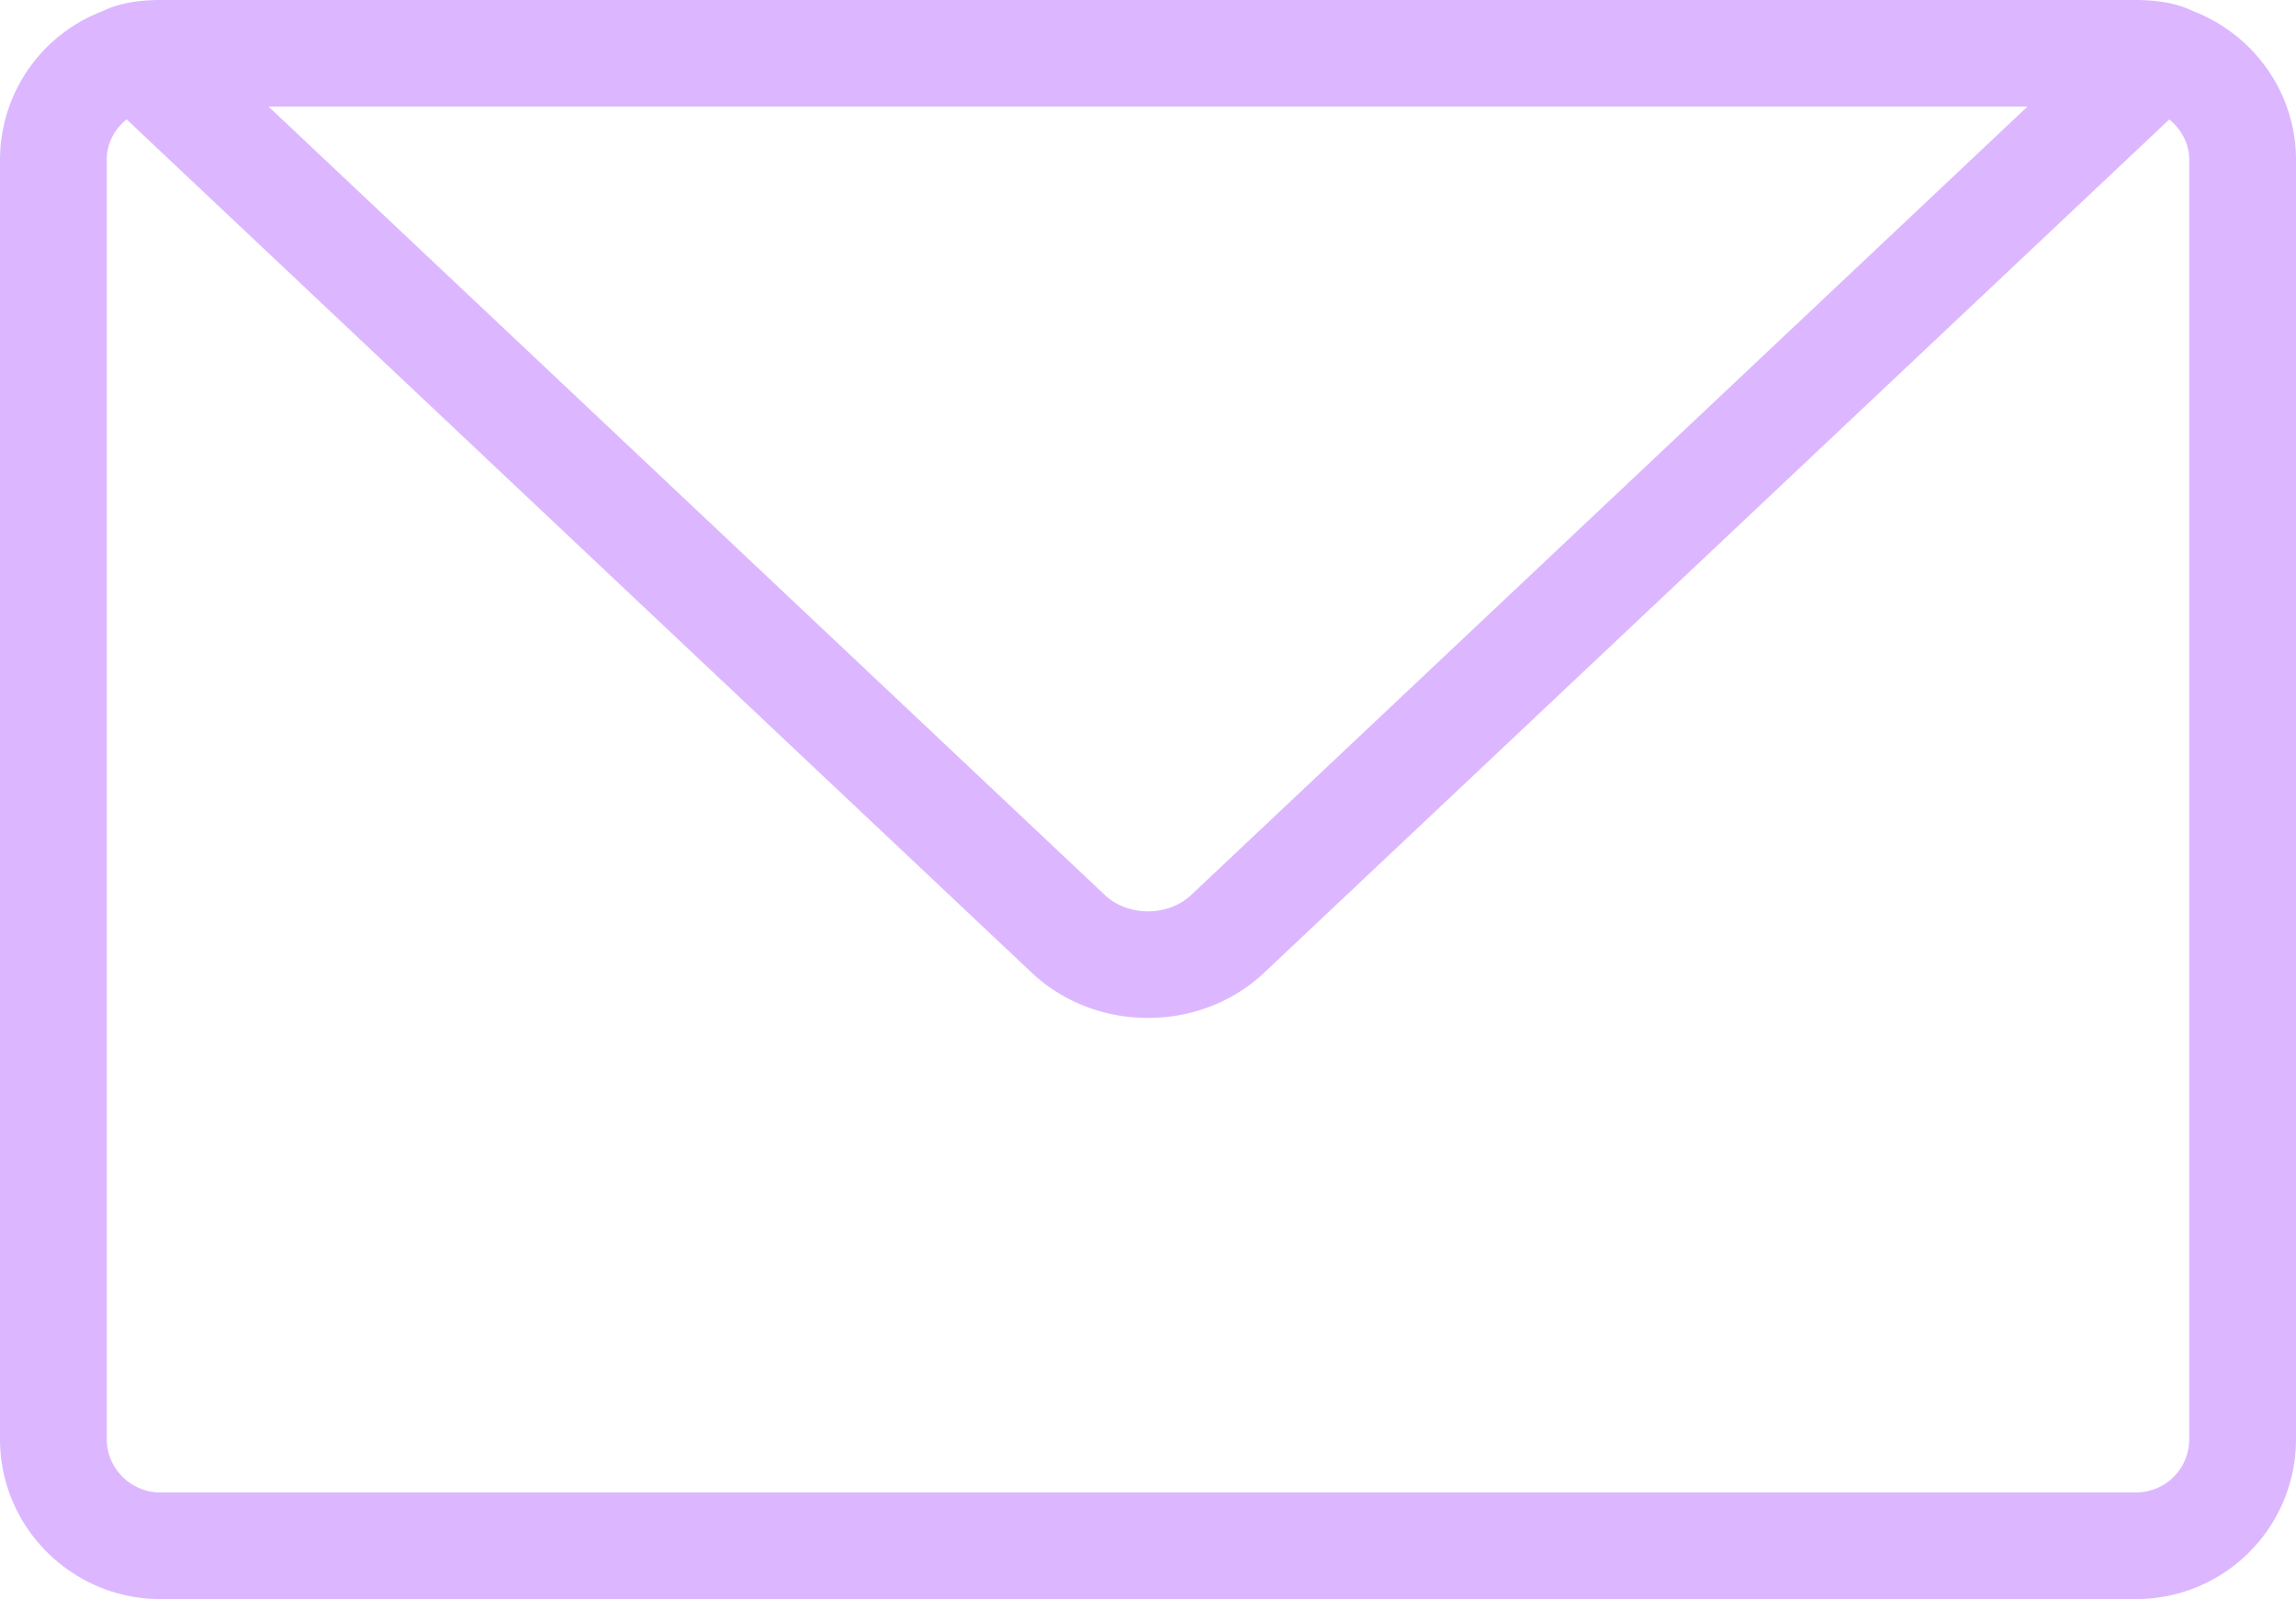 <svg width="56" height="39" viewBox="0 0 56 39" xmlns="http://www.w3.org/2000/svg"><path d="M53.395 35.1c0 .724-.577 1.3-1.311 1.3H3.914c-.722 0-1.31-.586-1.31-1.3V3.9c0-.407.193-.751.483-.99L25.16 23.72c1.564 1.474 4.111 1.478 5.678 0L52.91 2.913c.291.24.486.585.486.987v31.2zM49.45 2.6L29.051 21.83c-.563.529-1.54.529-2.102 0L6.551 2.6h42.898zM53.475.265C53.14.1 52.685 0 52.084 0H3.914C3.31 0 2.852.1 2.52.265A3.883 3.883 0 0 0 0 3.9v31.2C0 37.248 1.753 39 3.915 39h48.169A3.898 3.898 0 0 0 56 35.1V3.9C56 2.24 54.948.827 53.475.265z" fill="#DCB7FF" fill-rule="evenodd"/></svg>